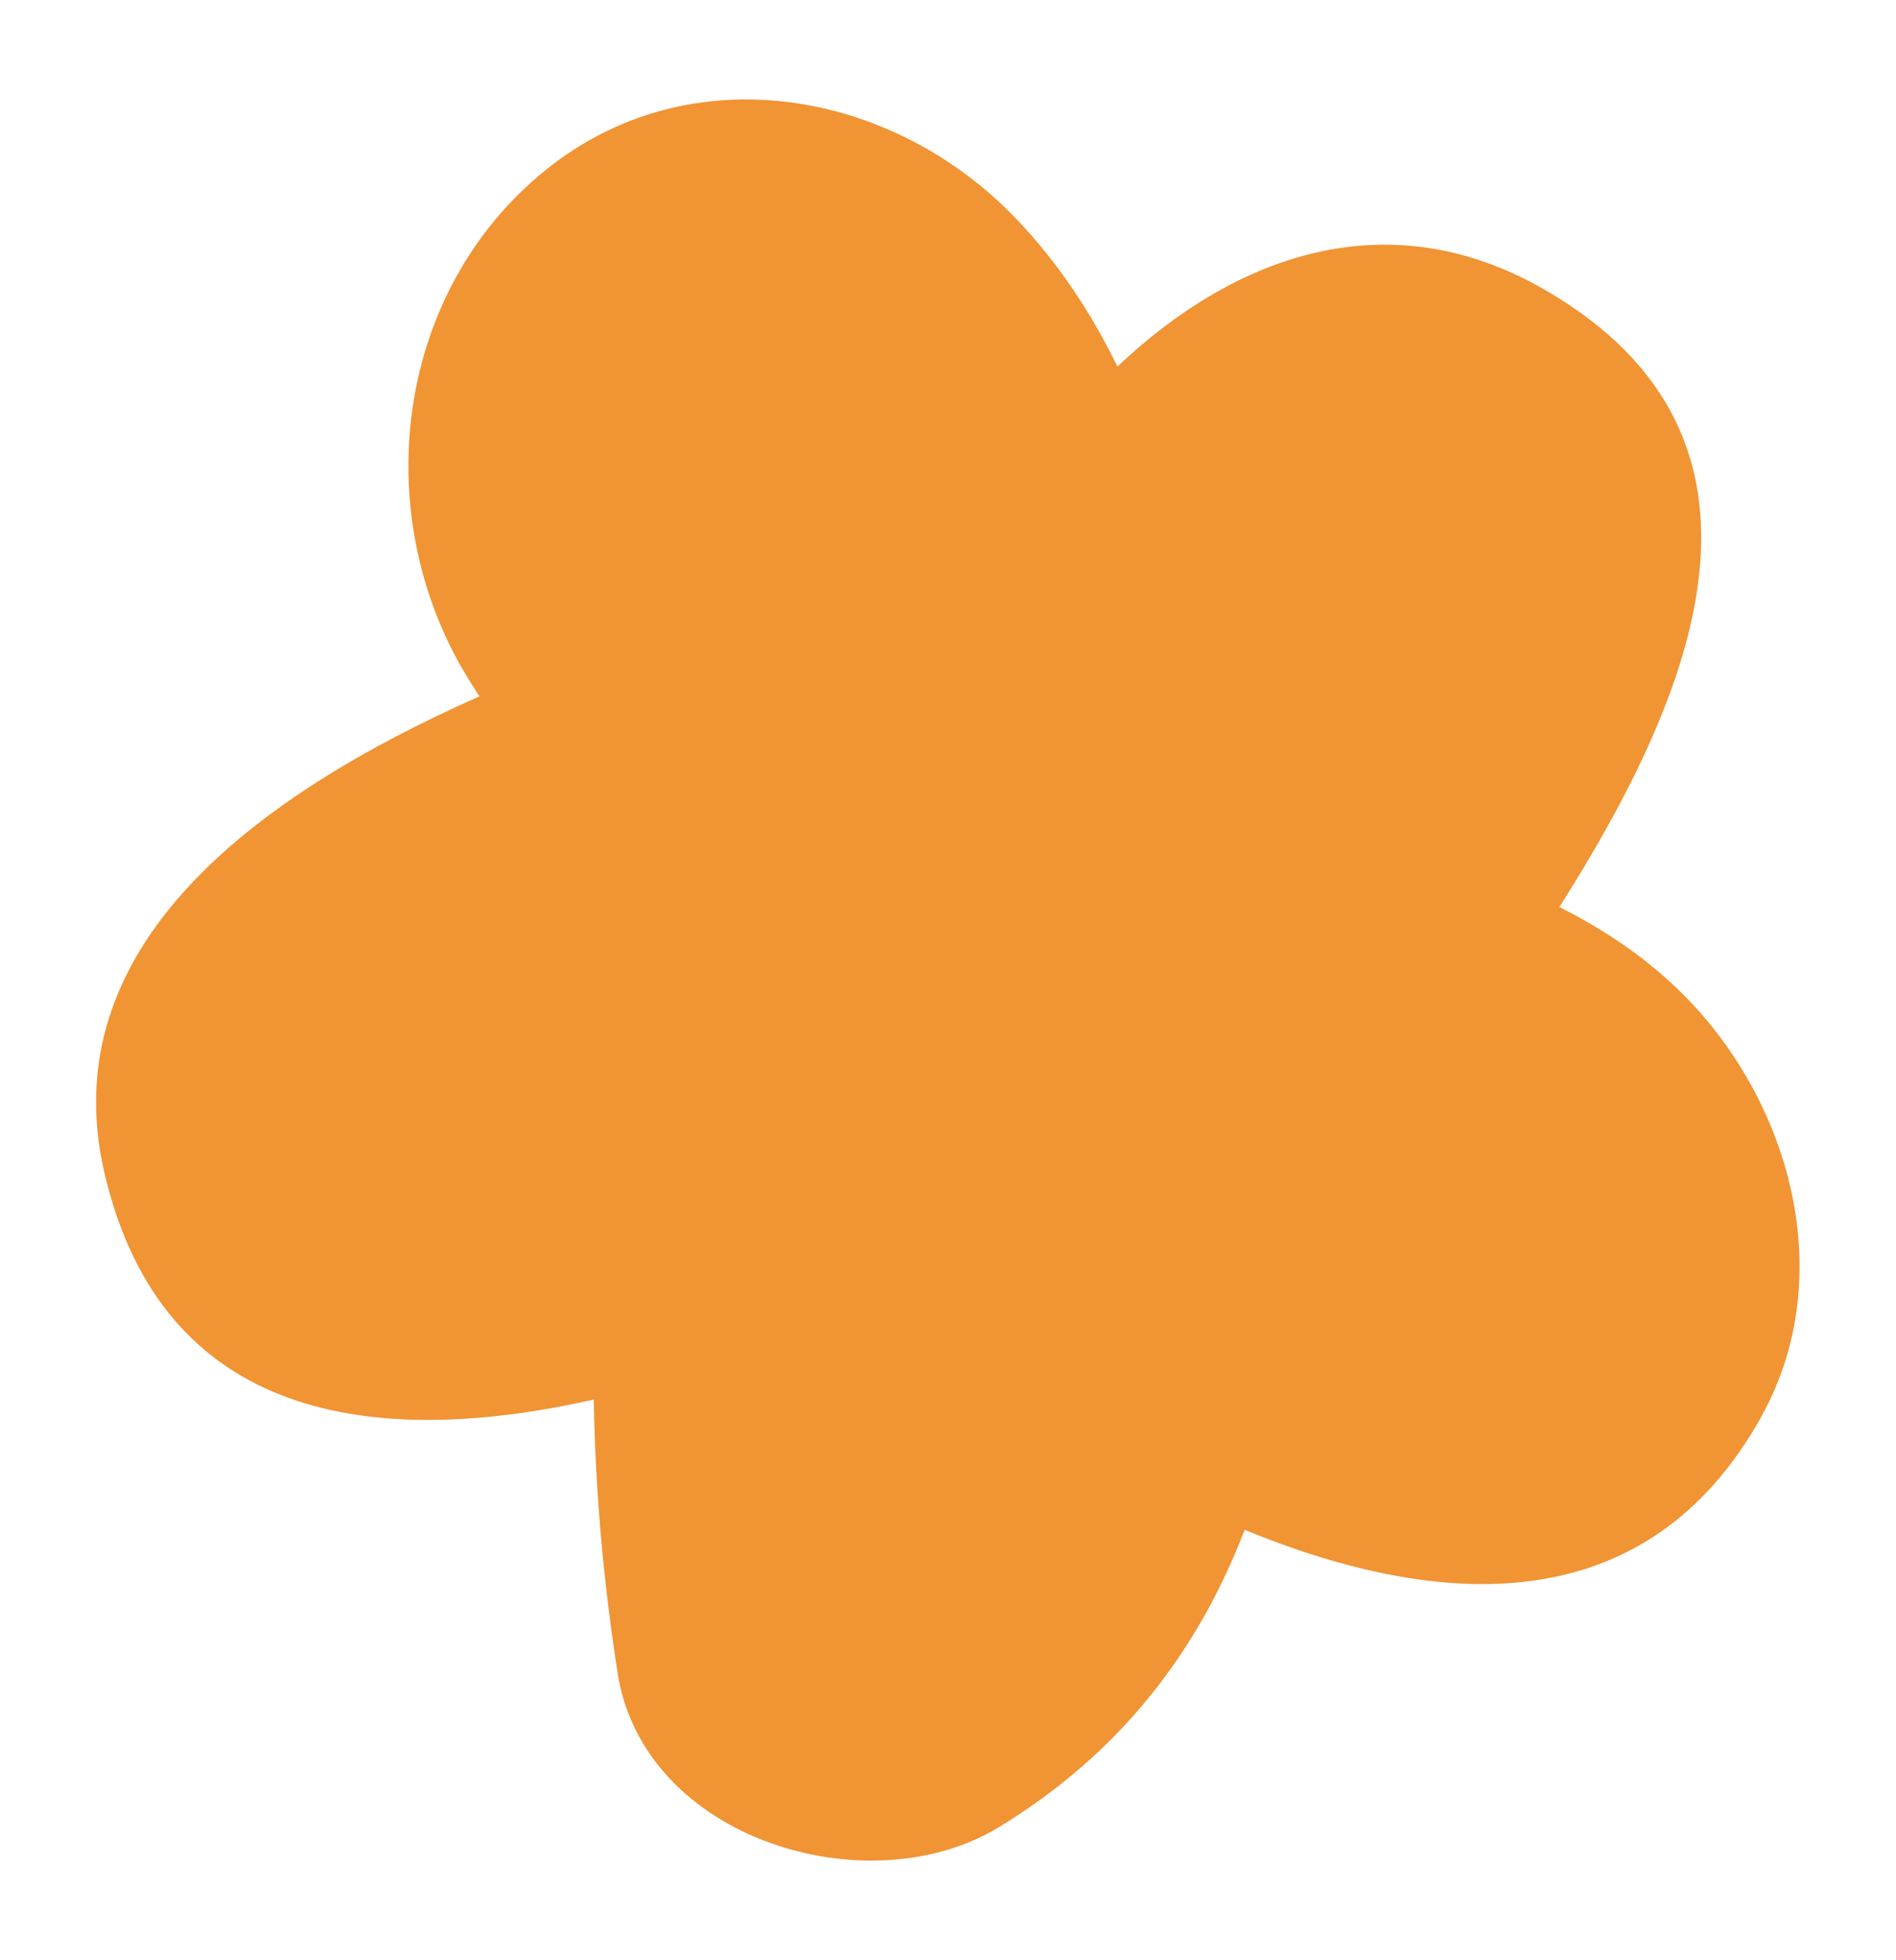 <?xml version="1.0" encoding="UTF-8"?>
<svg id="Capa_1" data-name="Capa 1" xmlns="http://www.w3.org/2000/svg" viewBox="0 0 127.41 131.64">
  <defs>
    <style>
      .cls-1 {
        fill: #f19434;
      }
    </style>
  </defs>
  <path class="cls-1" d="M118.39,95.1c-7.71,13.88-21.58,13.06-34.75,7.65-3.06,7.97-8.22,14.94-16.57,20-8.74,5.29-23.83,.82-25.57-10.4-.96-6.19-1.5-12.29-1.6-18.35-14.63,3.29-28.95,1.52-32.87-15.17-3.55-15.13,9.91-25.3,25.19-32.06-.64-.97-1.24-1.96-1.78-3-5.54-10.84-3.36-24.63,6.25-32.37,9.72-7.82,23.32-5.38,31.61,3.31,2.83,2.96,5.04,6.32,6.79,9.91,7.95-7.53,18.3-11.26,28.87-5.07,16.92,9.9,10.09,26.77,.83,41.37,2.74,1.38,5.31,3.05,7.6,5.18,7.73,7.16,11.36,19.35,5.98,29.02Z"/>
</svg>